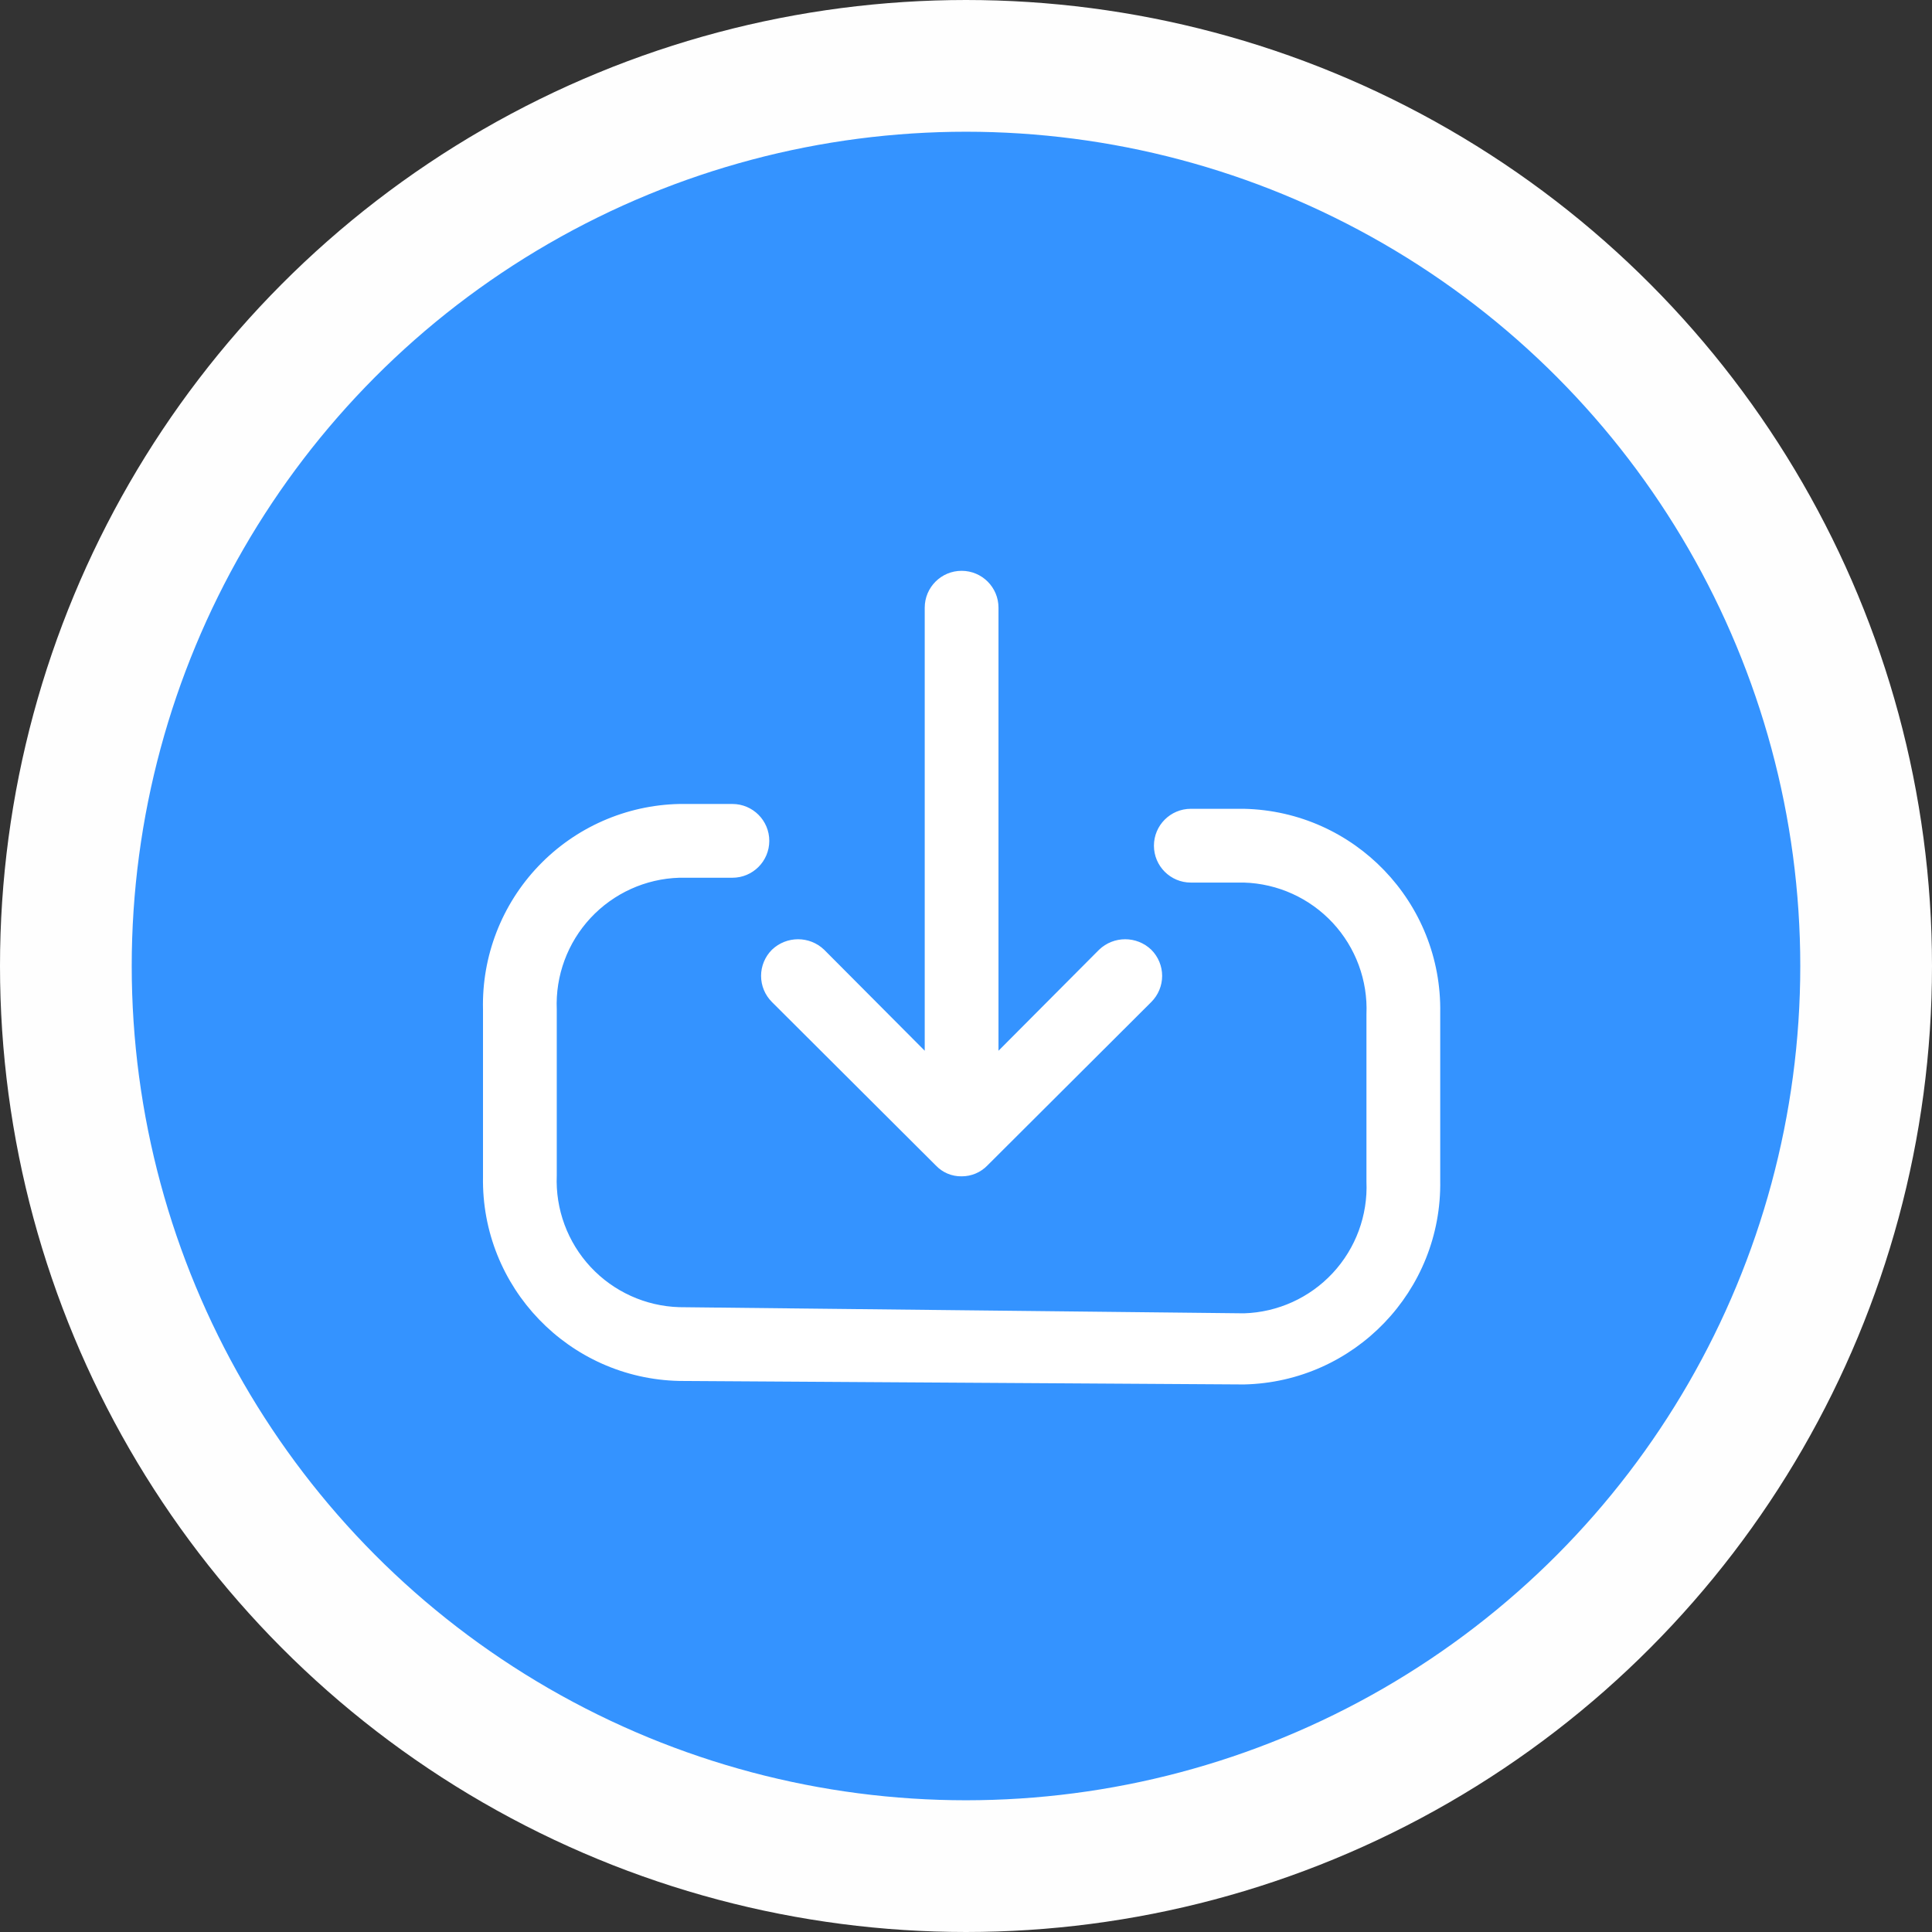 <?xml version="1.0" encoding="UTF-8"?> <svg xmlns="http://www.w3.org/2000/svg" width="44" height="44" viewBox="0 0 44 44" fill="none"><rect x="0" y="0" width="44" height="44" fill="#333333" stroke="none"/> <circle cx="22" cy="22" r="20.5" fill="#3493FF" stroke="#FEFEFE" stroke-width="3"></circle> <path fill-rule="evenodd" clip-rule="evenodd" d="M21.31 26.54L17.58 22.82C17.422 22.662 17.333 22.448 17.333 22.225C17.333 22.002 17.422 21.788 17.58 21.63C17.913 21.311 18.438 21.311 18.77 21.63L21.06 23.93V13.84C21.06 13.376 21.436 13 21.9 13C22.364 13 22.74 13.376 22.74 13.84V23.93L25.03 21.63C25.363 21.311 25.888 21.311 26.22 21.63C26.378 21.788 26.467 22.002 26.467 22.225C26.467 22.448 26.378 22.662 26.22 22.82L22.49 26.54C22.336 26.701 22.123 26.791 21.9 26.79C21.677 26.794 21.463 26.703 21.31 26.54ZM27.12 18.42H28.33C30.847 18.475 32.845 20.554 32.8 23.07V26.88C32.845 29.396 30.847 31.475 28.33 31.53L15.47 31.45C12.954 31.395 10.956 29.316 11 26.8V22.99C10.971 21.776 11.426 20.601 12.264 19.723C13.103 18.844 14.257 18.336 15.47 18.31H16.68C17.144 18.31 17.52 18.686 17.52 19.15C17.52 19.614 17.144 19.99 16.68 19.99H15.47C14.701 20.013 13.973 20.344 13.449 20.907C12.925 21.471 12.648 22.221 12.68 22.99V26.77C12.648 27.539 12.925 28.289 13.449 28.853C13.973 29.416 14.701 29.747 15.47 29.77L28.33 29.91C29.1 29.887 29.828 29.556 30.352 28.993C30.876 28.429 31.153 27.679 31.12 26.91V23.1C31.153 22.331 30.876 21.581 30.352 21.017C29.828 20.454 29.1 20.123 28.33 20.1H27.12C26.657 20.1 26.28 19.724 26.28 19.26C26.28 18.796 26.657 18.42 27.12 18.42Z" fill="white"></path> </svg> 